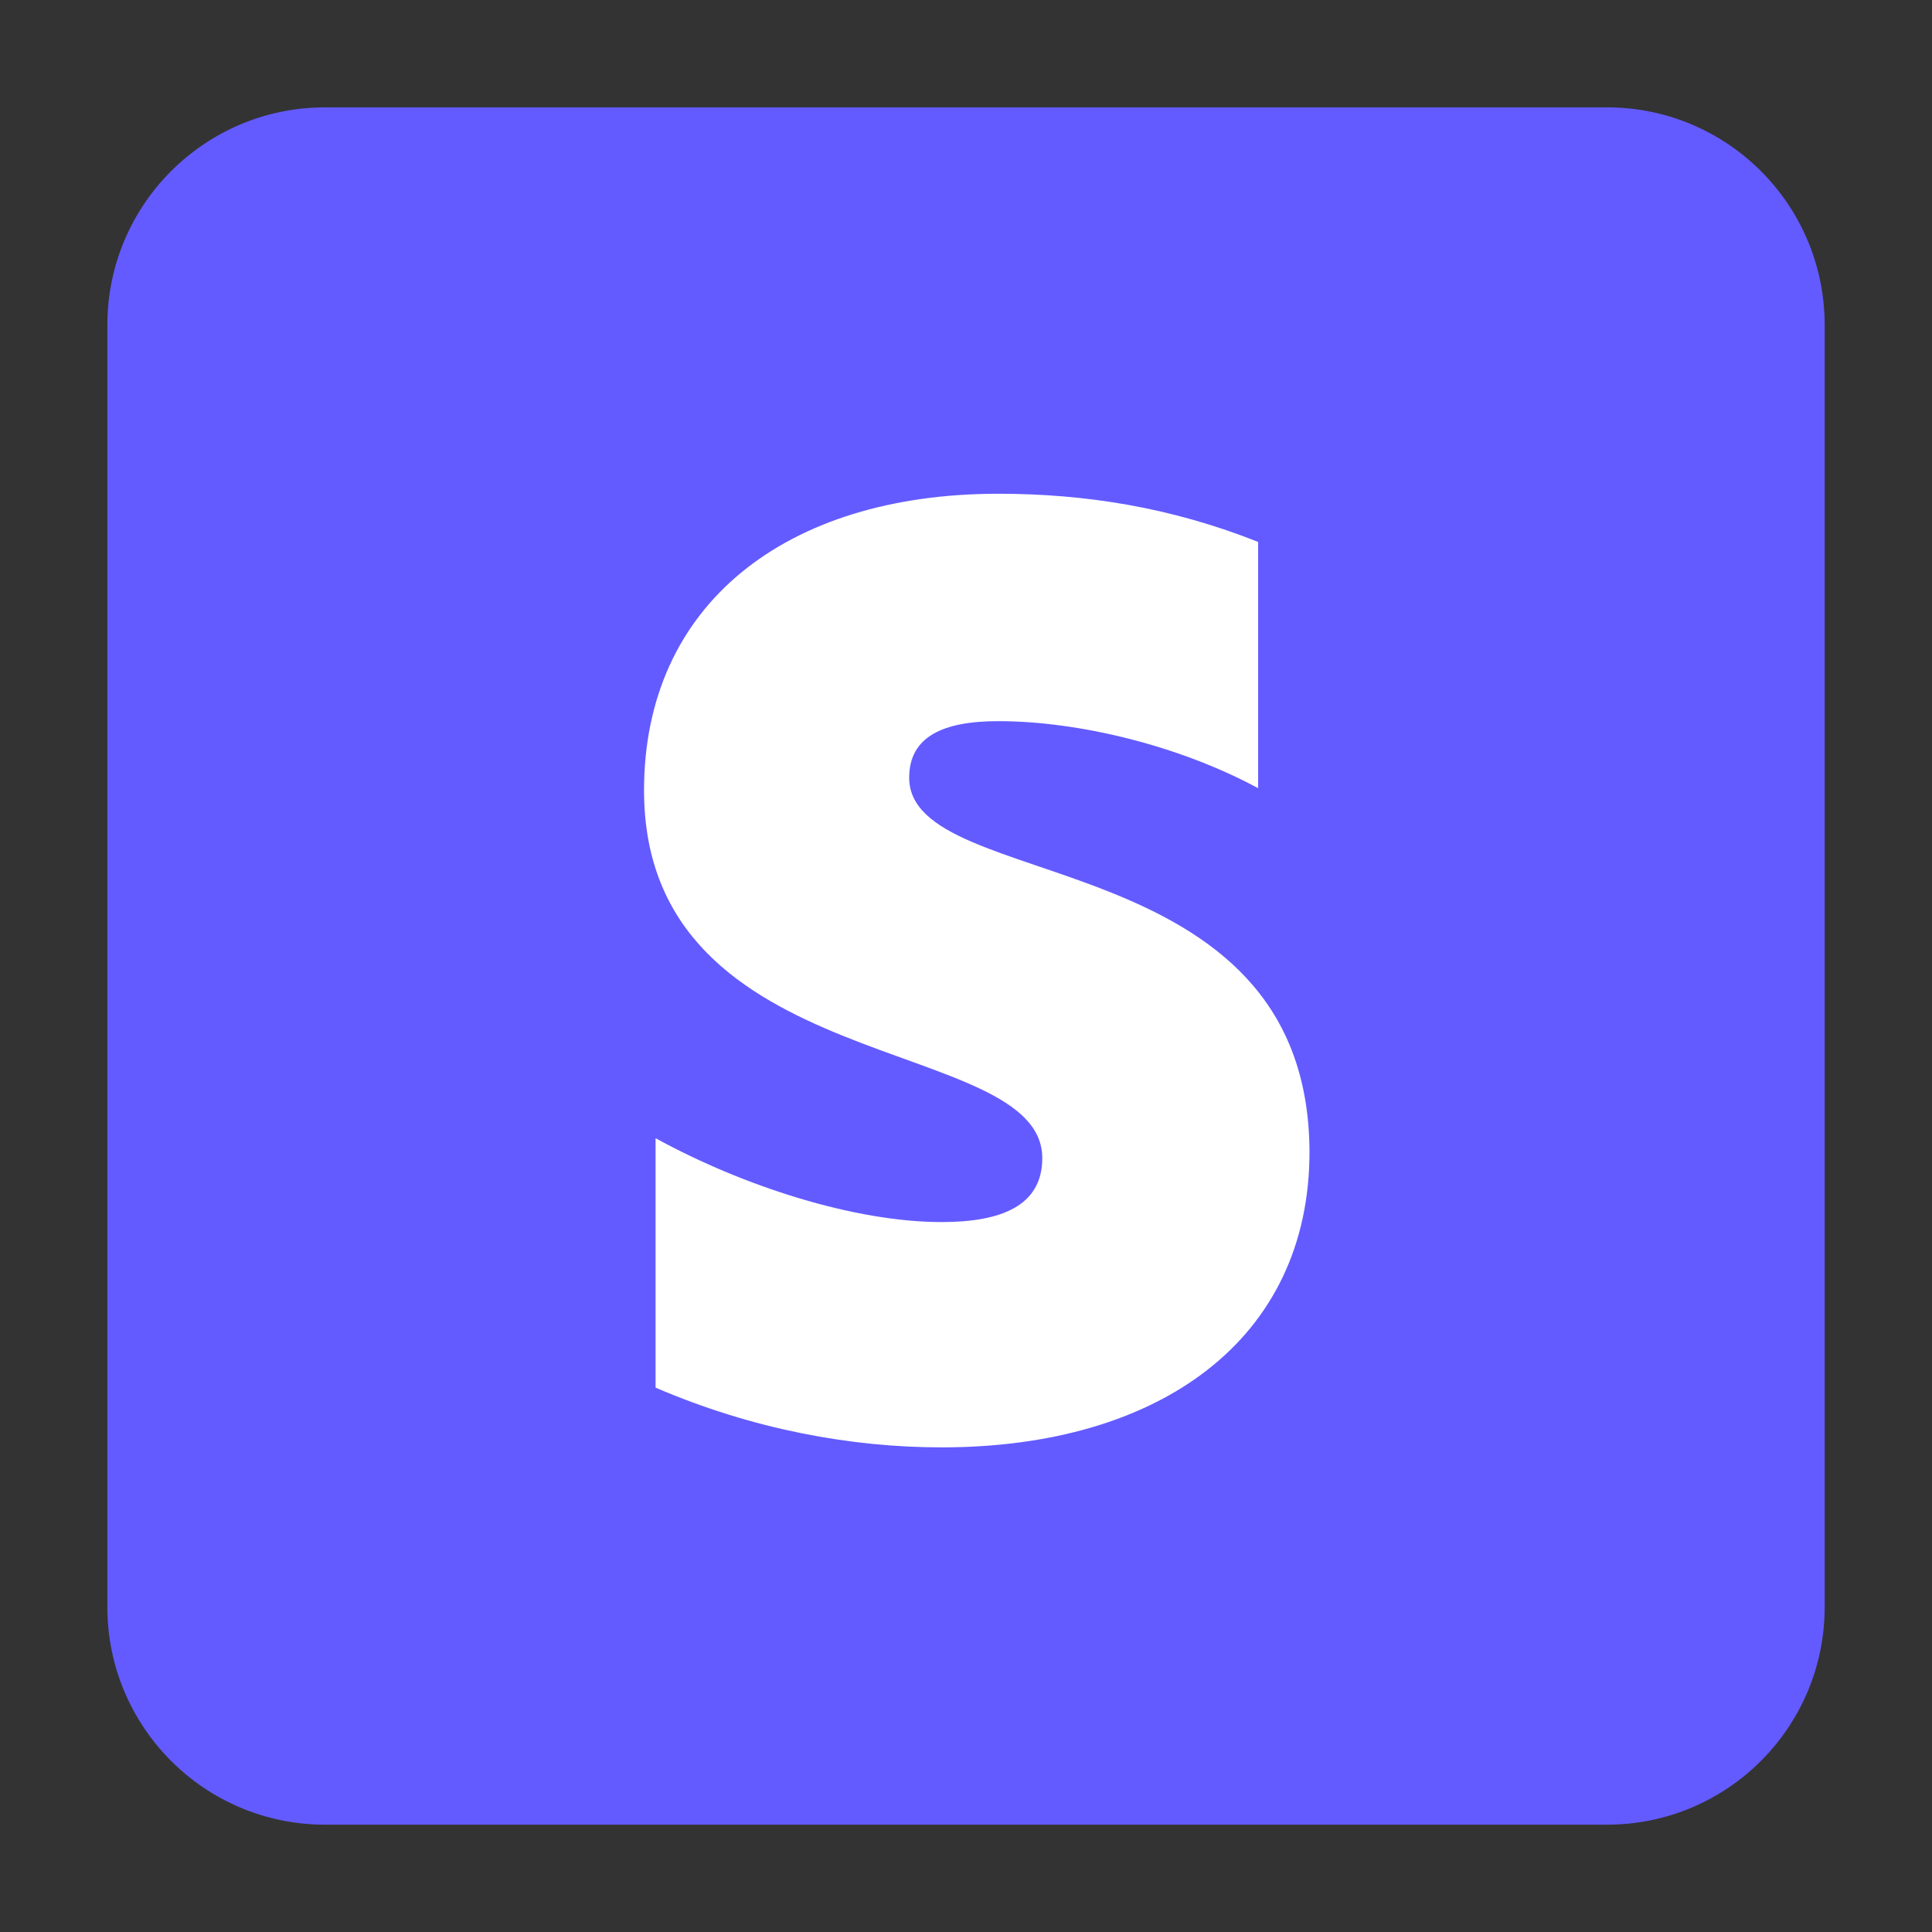 <svg width="71" height="71" viewBox="0 0 71 71" fill="none" xmlns="http://www.w3.org/2000/svg">
<rect x="0" y="0" width="71" height="71" fill="#333333" stroke="none"/>
<path d="M59.056 3.945H11.945C7.527 3.945 3.945 7.527 3.945 11.945V59.056C3.945 63.475 7.527 67.056 11.945 67.056H59.056C63.475 67.056 67.056 63.475 67.056 59.056V11.945C67.056 7.527 63.475 3.945 59.056 3.945Z" fill="#635BFF"/>
<path fill-rule="evenodd" clip-rule="evenodd" d="M33.412 28.581C33.412 27.079 34.644 26.502 36.685 26.502C39.612 26.502 43.309 27.387 46.236 28.966V19.916C43.04 18.645 39.882 18.145 36.685 18.145C28.867 18.145 23.668 22.227 23.668 29.043C23.668 39.672 38.303 37.978 38.303 42.561C38.303 44.332 36.762 44.91 34.606 44.91C31.409 44.91 27.327 43.601 24.092 41.829V50.995C27.673 52.535 31.294 53.19 34.606 53.19C42.616 53.19 48.123 49.223 48.123 42.33C48.085 30.853 33.412 32.894 33.412 28.581Z" fill="white"/>
</svg>
